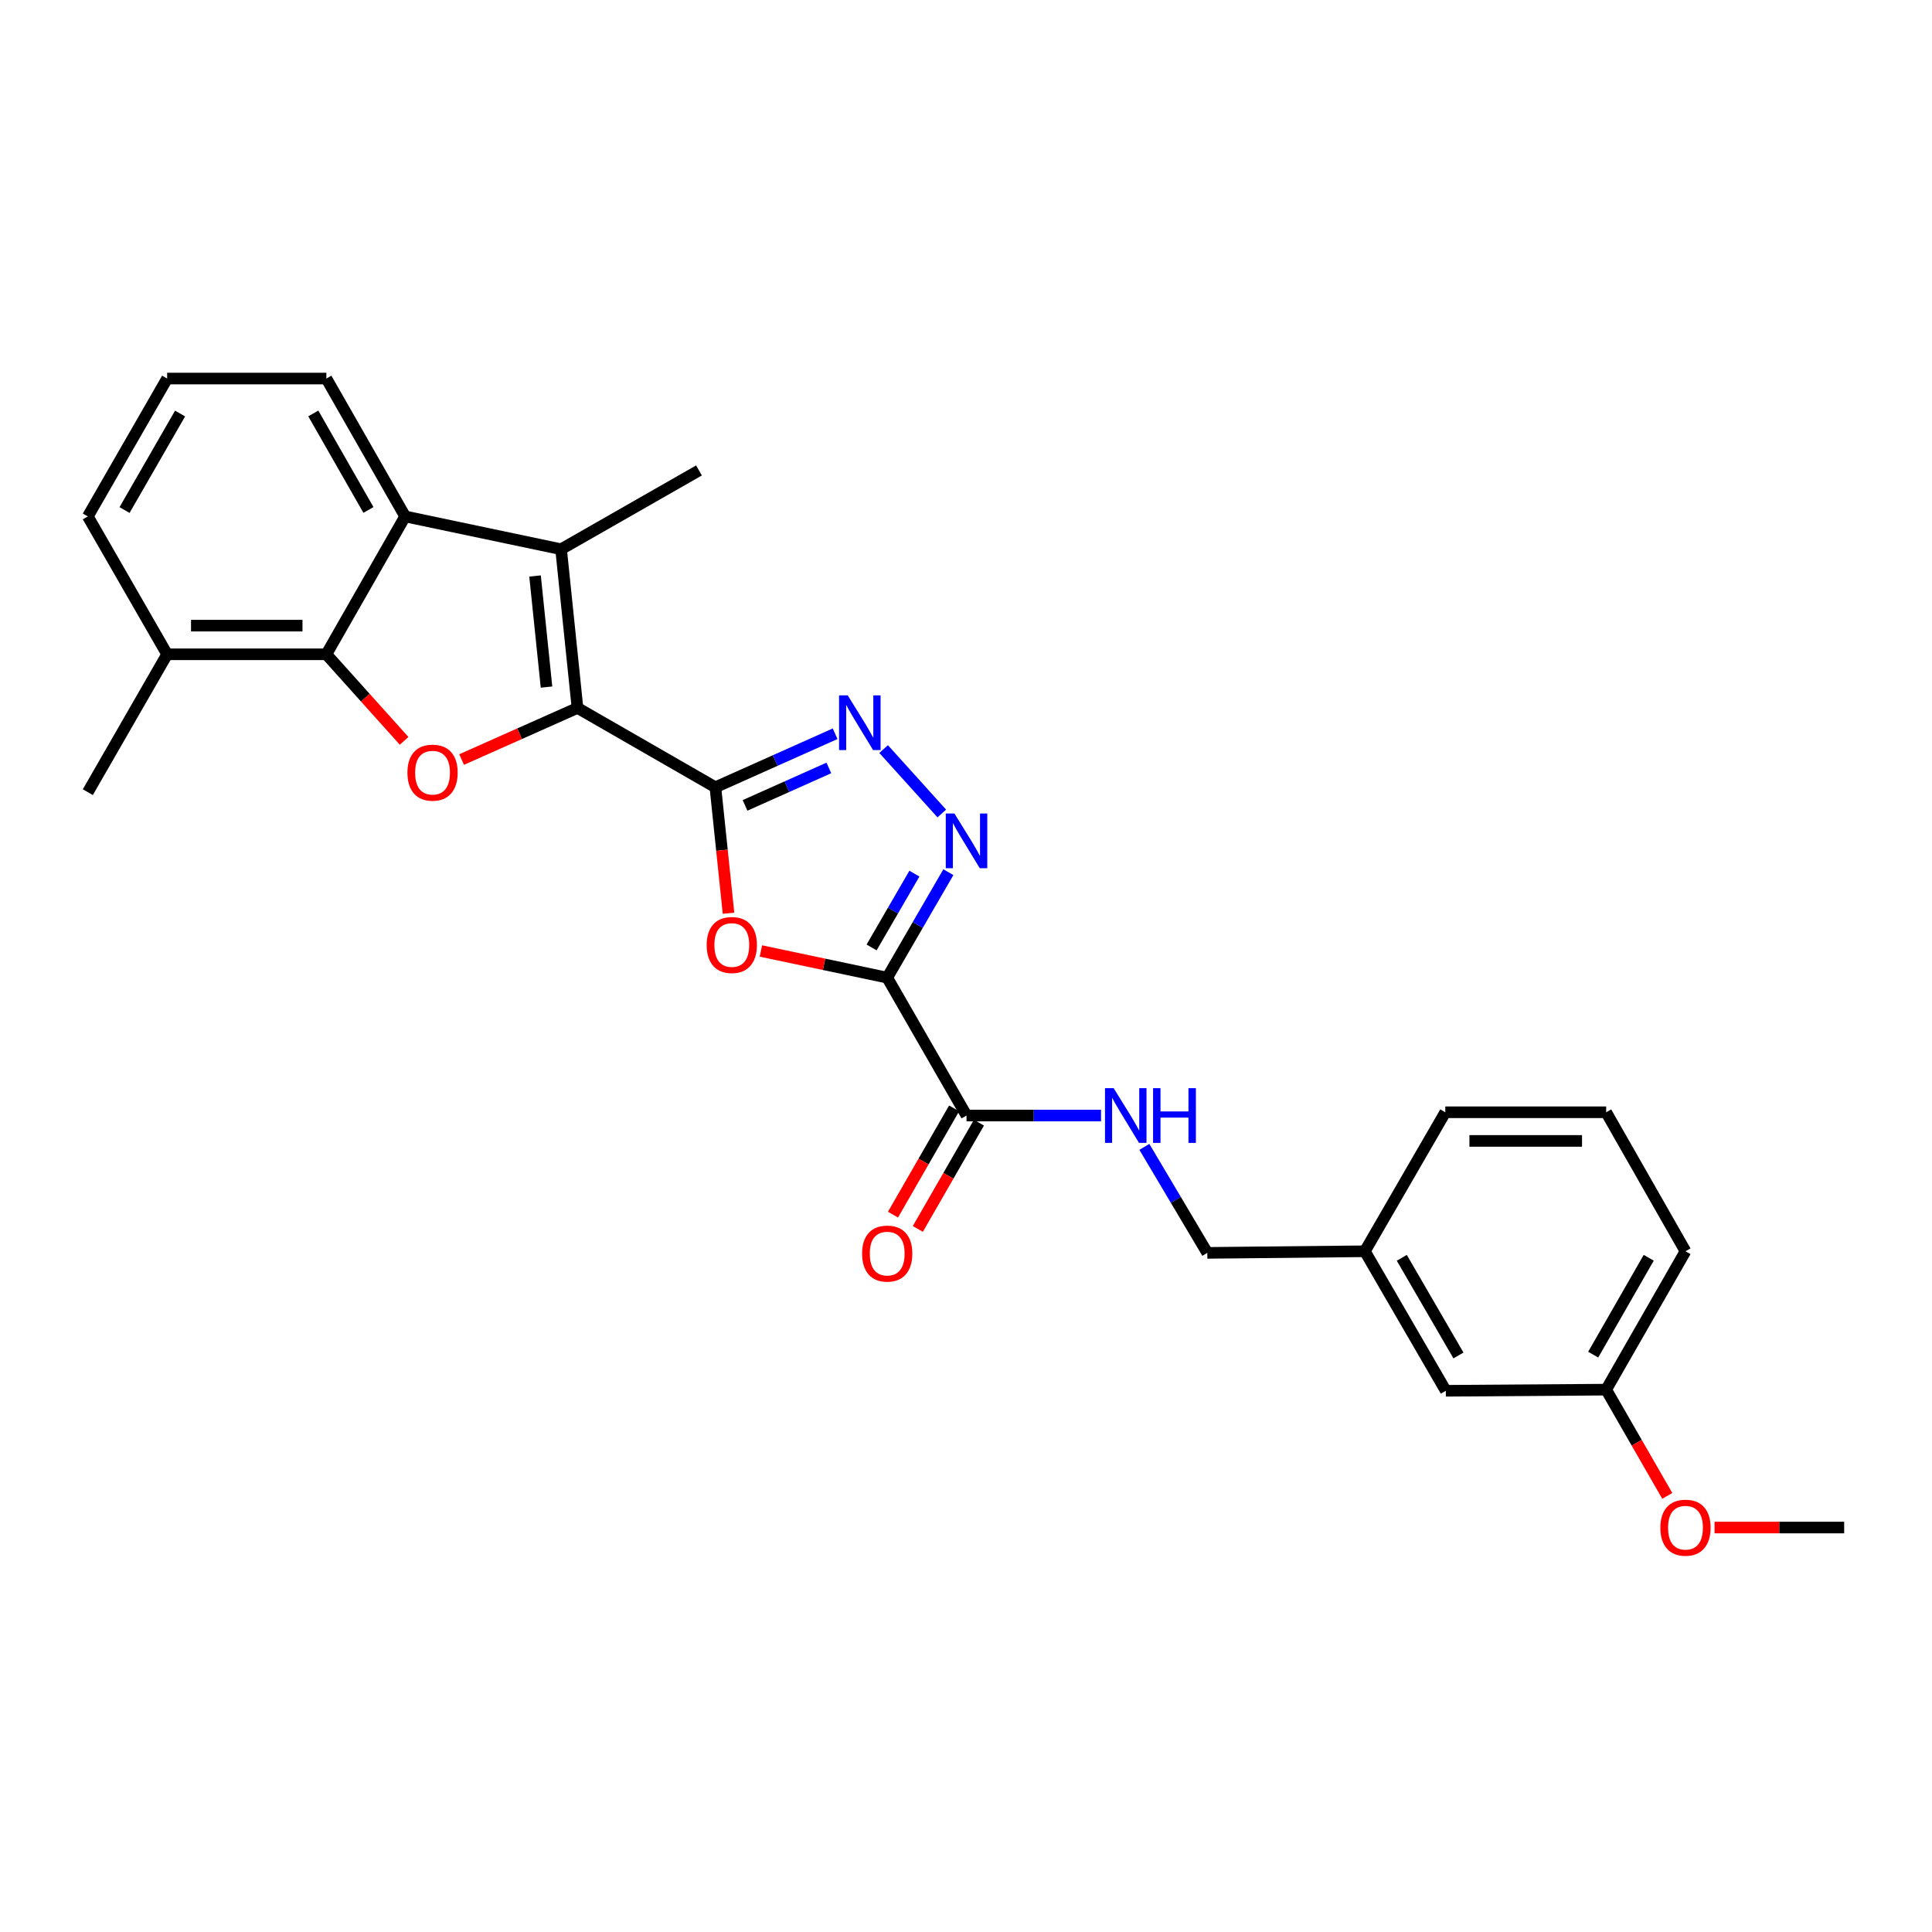 <?xml version='1.0' encoding='iso-8859-1'?>
<svg version='1.1' baseProfile='full'
              xmlns='http://www.w3.org/2000/svg'
                      xmlns:rdkit='http://www.rdkit.org/xml'
                      xmlns:xlink='http://www.w3.org/1999/xlink'
                  xml:space='preserve'
width='1000px' height='1000px' viewBox='0 0 1000 1000'>
<!-- END OF HEADER -->
<rect style='opacity:1.0;fill:#FFFFFF;stroke:none' width='1000' height='1000' x='0' y='0'> </rect>
<path class='bond-0' d='M 370.284,407.481 L 298.904,366.426' style='fill:none;fill-rule:evenodd;stroke:#000000;stroke-width:6px;stroke-linecap:butt;stroke-linejoin:miter;stroke-opacity:1' />
<path class='bond-2' d='M 370.284,407.481 L 373.68,440.079' style='fill:none;fill-rule:evenodd;stroke:#000000;stroke-width:6px;stroke-linecap:butt;stroke-linejoin:miter;stroke-opacity:1' />
<path class='bond-2' d='M 373.68,440.079 L 377.075,472.677' style='fill:none;fill-rule:evenodd;stroke:#FF0000;stroke-width:6px;stroke-linecap:butt;stroke-linejoin:miter;stroke-opacity:1' />
<path class='bond-5' d='M 370.284,407.481 L 401.27,393.634' style='fill:none;fill-rule:evenodd;stroke:#000000;stroke-width:6px;stroke-linecap:butt;stroke-linejoin:miter;stroke-opacity:1' />
<path class='bond-5' d='M 401.27,393.634 L 432.256,379.788' style='fill:none;fill-rule:evenodd;stroke:#0000FF;stroke-width:6px;stroke-linecap:butt;stroke-linejoin:miter;stroke-opacity:1' />
<path class='bond-5' d='M 385.632,416.87 L 407.322,407.177' style='fill:none;fill-rule:evenodd;stroke:#000000;stroke-width:6px;stroke-linecap:butt;stroke-linejoin:miter;stroke-opacity:1' />
<path class='bond-5' d='M 407.322,407.177 L 429.012,397.484' style='fill:none;fill-rule:evenodd;stroke:#0000FF;stroke-width:6px;stroke-linecap:butt;stroke-linejoin:miter;stroke-opacity:1' />
<path class='bond-3' d='M 298.904,366.426 L 268.919,379.782' style='fill:none;fill-rule:evenodd;stroke:#000000;stroke-width:6px;stroke-linecap:butt;stroke-linejoin:miter;stroke-opacity:1' />
<path class='bond-3' d='M 268.919,379.782 L 238.934,393.137' style='fill:none;fill-rule:evenodd;stroke:#FF0000;stroke-width:6px;stroke-linecap:butt;stroke-linejoin:miter;stroke-opacity:1' />
<path class='bond-6' d='M 298.904,366.426 L 290.416,284.284' style='fill:none;fill-rule:evenodd;stroke:#000000;stroke-width:6px;stroke-linecap:butt;stroke-linejoin:miter;stroke-opacity:1' />
<path class='bond-6' d='M 282.876,355.629 L 276.934,298.13' style='fill:none;fill-rule:evenodd;stroke:#000000;stroke-width:6px;stroke-linecap:butt;stroke-linejoin:miter;stroke-opacity:1' />
<path class='bond-1' d='M 459.217,506.031 L 426.526,499.128' style='fill:none;fill-rule:evenodd;stroke:#000000;stroke-width:6px;stroke-linecap:butt;stroke-linejoin:miter;stroke-opacity:1' />
<path class='bond-1' d='M 426.526,499.128 L 393.835,492.226' style='fill:none;fill-rule:evenodd;stroke:#FF0000;stroke-width:6px;stroke-linecap:butt;stroke-linejoin:miter;stroke-opacity:1' />
<path class='bond-9' d='M 459.217,506.031 L 500.272,577.395' style='fill:none;fill-rule:evenodd;stroke:#000000;stroke-width:6px;stroke-linecap:butt;stroke-linejoin:miter;stroke-opacity:1' />
<path class='bond-27' d='M 459.217,506.031 L 475.046,478.736' style='fill:none;fill-rule:evenodd;stroke:#000000;stroke-width:6px;stroke-linecap:butt;stroke-linejoin:miter;stroke-opacity:1' />
<path class='bond-27' d='M 475.046,478.736 L 490.874,451.442' style='fill:none;fill-rule:evenodd;stroke:#0000FF;stroke-width:6px;stroke-linecap:butt;stroke-linejoin:miter;stroke-opacity:1' />
<path class='bond-27' d='M 451.134,490.401 L 462.214,471.295' style='fill:none;fill-rule:evenodd;stroke:#000000;stroke-width:6px;stroke-linecap:butt;stroke-linejoin:miter;stroke-opacity:1' />
<path class='bond-27' d='M 462.214,471.295 L 473.294,452.189' style='fill:none;fill-rule:evenodd;stroke:#0000FF;stroke-width:6px;stroke-linecap:butt;stroke-linejoin:miter;stroke-opacity:1' />
<path class='bond-7' d='M 209.17,383.466 L 189.047,361.065' style='fill:none;fill-rule:evenodd;stroke:#FF0000;stroke-width:6px;stroke-linecap:butt;stroke-linejoin:miter;stroke-opacity:1' />
<path class='bond-7' d='M 189.047,361.065 L 168.924,338.664' style='fill:none;fill-rule:evenodd;stroke:#000000;stroke-width:6px;stroke-linecap:butt;stroke-linejoin:miter;stroke-opacity:1' />
<path class='bond-4' d='M 487.472,421.06 L 457.366,387.72' style='fill:none;fill-rule:evenodd;stroke:#0000FF;stroke-width:6px;stroke-linecap:butt;stroke-linejoin:miter;stroke-opacity:1' />
<path class='bond-8' d='M 290.416,284.284 L 209.699,267.3' style='fill:none;fill-rule:evenodd;stroke:#000000;stroke-width:6px;stroke-linecap:butt;stroke-linejoin:miter;stroke-opacity:1' />
<path class='bond-14' d='M 290.416,284.284 L 361.788,243.501' style='fill:none;fill-rule:evenodd;stroke:#000000;stroke-width:6px;stroke-linecap:butt;stroke-linejoin:miter;stroke-opacity:1' />
<path class='bond-11' d='M 168.924,338.664 L 86.509,338.664' style='fill:none;fill-rule:evenodd;stroke:#000000;stroke-width:6px;stroke-linecap:butt;stroke-linejoin:miter;stroke-opacity:1' />
<path class='bond-11' d='M 156.562,323.83 L 98.872,323.83' style='fill:none;fill-rule:evenodd;stroke:#000000;stroke-width:6px;stroke-linecap:butt;stroke-linejoin:miter;stroke-opacity:1' />
<path class='bond-28' d='M 168.924,338.664 L 209.699,267.3' style='fill:none;fill-rule:evenodd;stroke:#000000;stroke-width:6px;stroke-linecap:butt;stroke-linejoin:miter;stroke-opacity:1' />
<path class='bond-17' d='M 209.699,267.3 L 168.924,195.936' style='fill:none;fill-rule:evenodd;stroke:#000000;stroke-width:6px;stroke-linecap:butt;stroke-linejoin:miter;stroke-opacity:1' />
<path class='bond-17' d='M 190.703,263.954 L 162.161,213.999' style='fill:none;fill-rule:evenodd;stroke:#000000;stroke-width:6px;stroke-linecap:butt;stroke-linejoin:miter;stroke-opacity:1' />
<path class='bond-10' d='M 500.272,577.395 L 535.079,577.395' style='fill:none;fill-rule:evenodd;stroke:#000000;stroke-width:6px;stroke-linecap:butt;stroke-linejoin:miter;stroke-opacity:1' />
<path class='bond-10' d='M 535.079,577.395 L 569.886,577.395' style='fill:none;fill-rule:evenodd;stroke:#0000FF;stroke-width:6px;stroke-linecap:butt;stroke-linejoin:miter;stroke-opacity:1' />
<path class='bond-12' d='M 493.843,573.697 L 478.026,601.198' style='fill:none;fill-rule:evenodd;stroke:#000000;stroke-width:6px;stroke-linecap:butt;stroke-linejoin:miter;stroke-opacity:1' />
<path class='bond-12' d='M 478.026,601.198 L 462.208,628.699' style='fill:none;fill-rule:evenodd;stroke:#FF0000;stroke-width:6px;stroke-linecap:butt;stroke-linejoin:miter;stroke-opacity:1' />
<path class='bond-12' d='M 506.701,581.093 L 490.884,608.593' style='fill:none;fill-rule:evenodd;stroke:#000000;stroke-width:6px;stroke-linecap:butt;stroke-linejoin:miter;stroke-opacity:1' />
<path class='bond-12' d='M 490.884,608.593 L 475.066,636.094' style='fill:none;fill-rule:evenodd;stroke:#FF0000;stroke-width:6px;stroke-linecap:butt;stroke-linejoin:miter;stroke-opacity:1' />
<path class='bond-13' d='M 592.323,593.622 L 608.613,621.054' style='fill:none;fill-rule:evenodd;stroke:#0000FF;stroke-width:6px;stroke-linecap:butt;stroke-linejoin:miter;stroke-opacity:1' />
<path class='bond-13' d='M 608.613,621.054 L 624.903,648.487' style='fill:none;fill-rule:evenodd;stroke:#000000;stroke-width:6px;stroke-linecap:butt;stroke-linejoin:miter;stroke-opacity:1' />
<path class='bond-22' d='M 86.509,338.664 L 45.455,267.3' style='fill:none;fill-rule:evenodd;stroke:#000000;stroke-width:6px;stroke-linecap:butt;stroke-linejoin:miter;stroke-opacity:1' />
<path class='bond-23' d='M 86.509,338.664 L 45.455,410.027' style='fill:none;fill-rule:evenodd;stroke:#000000;stroke-width:6px;stroke-linecap:butt;stroke-linejoin:miter;stroke-opacity:1' />
<path class='bond-16' d='M 624.903,648.487 L 706.453,647.655' style='fill:none;fill-rule:evenodd;stroke:#000000;stroke-width:6px;stroke-linecap:butt;stroke-linejoin:miter;stroke-opacity:1' />
<path class='bond-15' d='M 748.348,719.867 L 706.453,647.655' style='fill:none;fill-rule:evenodd;stroke:#000000;stroke-width:6px;stroke-linecap:butt;stroke-linejoin:miter;stroke-opacity:1' />
<path class='bond-15' d='M 754.894,701.592 L 725.567,651.043' style='fill:none;fill-rule:evenodd;stroke:#000000;stroke-width:6px;stroke-linecap:butt;stroke-linejoin:miter;stroke-opacity:1' />
<path class='bond-18' d='M 748.348,719.867 L 831.348,719.282' style='fill:none;fill-rule:evenodd;stroke:#000000;stroke-width:6px;stroke-linecap:butt;stroke-linejoin:miter;stroke-opacity:1' />
<path class='bond-24' d='M 706.453,647.655 L 748.084,575.706' style='fill:none;fill-rule:evenodd;stroke:#000000;stroke-width:6px;stroke-linecap:butt;stroke-linejoin:miter;stroke-opacity:1' />
<path class='bond-20' d='M 168.924,195.936 L 86.509,195.936' style='fill:none;fill-rule:evenodd;stroke:#000000;stroke-width:6px;stroke-linecap:butt;stroke-linejoin:miter;stroke-opacity:1' />
<path class='bond-19' d='M 831.348,719.282 L 847.164,746.775' style='fill:none;fill-rule:evenodd;stroke:#000000;stroke-width:6px;stroke-linecap:butt;stroke-linejoin:miter;stroke-opacity:1' />
<path class='bond-19' d='M 847.164,746.775 L 862.981,774.268' style='fill:none;fill-rule:evenodd;stroke:#FF0000;stroke-width:6px;stroke-linecap:butt;stroke-linejoin:miter;stroke-opacity:1' />
<path class='bond-30' d='M 831.348,719.282 L 872.403,647.655' style='fill:none;fill-rule:evenodd;stroke:#000000;stroke-width:6px;stroke-linecap:butt;stroke-linejoin:miter;stroke-opacity:1' />
<path class='bond-30' d='M 824.637,701.162 L 853.375,651.023' style='fill:none;fill-rule:evenodd;stroke:#000000;stroke-width:6px;stroke-linecap:butt;stroke-linejoin:miter;stroke-opacity:1' />
<path class='bond-26' d='M 887.456,790.646 L 921.001,790.646' style='fill:none;fill-rule:evenodd;stroke:#FF0000;stroke-width:6px;stroke-linecap:butt;stroke-linejoin:miter;stroke-opacity:1' />
<path class='bond-26' d='M 921.001,790.646 L 954.545,790.646' style='fill:none;fill-rule:evenodd;stroke:#000000;stroke-width:6px;stroke-linecap:butt;stroke-linejoin:miter;stroke-opacity:1' />
<path class='bond-29' d='M 86.509,195.936 L 45.455,267.3' style='fill:none;fill-rule:evenodd;stroke:#000000;stroke-width:6px;stroke-linecap:butt;stroke-linejoin:miter;stroke-opacity:1' />
<path class='bond-29' d='M 93.209,214.037 L 64.47,263.992' style='fill:none;fill-rule:evenodd;stroke:#000000;stroke-width:6px;stroke-linecap:butt;stroke-linejoin:miter;stroke-opacity:1' />
<path class='bond-21' d='M 831.348,575.706 L 748.084,575.706' style='fill:none;fill-rule:evenodd;stroke:#000000;stroke-width:6px;stroke-linecap:butt;stroke-linejoin:miter;stroke-opacity:1' />
<path class='bond-21' d='M 818.858,590.539 L 760.574,590.539' style='fill:none;fill-rule:evenodd;stroke:#000000;stroke-width:6px;stroke-linecap:butt;stroke-linejoin:miter;stroke-opacity:1' />
<path class='bond-25' d='M 831.348,575.706 L 872.403,647.655' style='fill:none;fill-rule:evenodd;stroke:#000000;stroke-width:6px;stroke-linecap:butt;stroke-linejoin:miter;stroke-opacity:1' />
<path  class='atom-3' d='M 365.78 489.127
Q 365.78 482.327, 369.14 478.527
Q 372.5 474.727, 378.78 474.727
Q 385.06 474.727, 388.42 478.527
Q 391.78 482.327, 391.78 489.127
Q 391.78 496.007, 388.38 499.927
Q 384.98 503.807, 378.78 503.807
Q 372.54 503.807, 369.14 499.927
Q 365.78 496.047, 365.78 489.127
M 378.78 500.607
Q 383.1 500.607, 385.42 497.727
Q 387.78 494.807, 387.78 489.127
Q 387.78 483.567, 385.42 480.767
Q 383.1 477.927, 378.78 477.927
Q 374.46 477.927, 372.1 480.727
Q 369.78 483.527, 369.78 489.127
Q 369.78 494.847, 372.1 497.727
Q 374.46 500.607, 378.78 500.607
' fill='#FF0000'/>
<path  class='atom-4' d='M 210.881 399.922
Q 210.881 393.122, 214.241 389.322
Q 217.601 385.522, 223.881 385.522
Q 230.161 385.522, 233.521 389.322
Q 236.881 393.122, 236.881 399.922
Q 236.881 406.802, 233.481 410.722
Q 230.081 414.602, 223.881 414.602
Q 217.641 414.602, 214.241 410.722
Q 210.881 406.842, 210.881 399.922
M 223.881 411.402
Q 228.201 411.402, 230.521 408.522
Q 232.881 405.602, 232.881 399.922
Q 232.881 394.362, 230.521 391.562
Q 228.201 388.722, 223.881 388.722
Q 219.561 388.722, 217.201 391.522
Q 214.881 394.322, 214.881 399.922
Q 214.881 405.642, 217.201 408.522
Q 219.561 411.402, 223.881 411.402
' fill='#FF0000'/>
<path  class='atom-5' d='M 494.012 421.076
L 503.292 436.076
Q 504.212 437.556, 505.692 440.236
Q 507.172 442.916, 507.252 443.076
L 507.252 421.076
L 511.012 421.076
L 511.012 449.396
L 507.132 449.396
L 497.172 432.996
Q 496.012 431.076, 494.772 428.876
Q 493.572 426.676, 493.212 425.996
L 493.212 449.396
L 489.532 449.396
L 489.532 421.076
L 494.012 421.076
' fill='#0000FF'/>
<path  class='atom-6' d='M 438.783 359.914
L 448.063 374.914
Q 448.983 376.394, 450.463 379.074
Q 451.943 381.754, 452.023 381.914
L 452.023 359.914
L 455.783 359.914
L 455.783 388.234
L 451.903 388.234
L 441.943 371.834
Q 440.783 369.914, 439.543 367.714
Q 438.343 365.514, 437.983 364.834
L 437.983 388.234
L 434.303 388.234
L 434.303 359.914
L 438.783 359.914
' fill='#0000FF'/>
<path  class='atom-11' d='M 576.427 563.235
L 585.707 578.235
Q 586.627 579.715, 588.107 582.395
Q 589.587 585.075, 589.667 585.235
L 589.667 563.235
L 593.427 563.235
L 593.427 591.555
L 589.547 591.555
L 579.587 575.155
Q 578.427 573.235, 577.187 571.035
Q 575.987 568.835, 575.627 568.155
L 575.627 591.555
L 571.947 591.555
L 571.947 563.235
L 576.427 563.235
' fill='#0000FF'/>
<path  class='atom-11' d='M 596.827 563.235
L 600.667 563.235
L 600.667 575.275
L 615.147 575.275
L 615.147 563.235
L 618.987 563.235
L 618.987 591.555
L 615.147 591.555
L 615.147 578.475
L 600.667 578.475
L 600.667 591.555
L 596.827 591.555
L 596.827 563.235
' fill='#0000FF'/>
<path  class='atom-13' d='M 446.217 648.855
Q 446.217 642.055, 449.577 638.255
Q 452.937 634.455, 459.217 634.455
Q 465.497 634.455, 468.857 638.255
Q 472.217 642.055, 472.217 648.855
Q 472.217 655.735, 468.817 659.655
Q 465.417 663.535, 459.217 663.535
Q 452.977 663.535, 449.577 659.655
Q 446.217 655.775, 446.217 648.855
M 459.217 660.335
Q 463.537 660.335, 465.857 657.455
Q 468.217 654.535, 468.217 648.855
Q 468.217 643.295, 465.857 640.495
Q 463.537 637.655, 459.217 637.655
Q 454.897 637.655, 452.537 640.455
Q 450.217 643.255, 450.217 648.855
Q 450.217 654.575, 452.537 657.455
Q 454.897 660.335, 459.217 660.335
' fill='#FF0000'/>
<path  class='atom-20' d='M 859.403 790.726
Q 859.403 783.926, 862.763 780.126
Q 866.123 776.326, 872.403 776.326
Q 878.683 776.326, 882.043 780.126
Q 885.403 783.926, 885.403 790.726
Q 885.403 797.606, 882.003 801.526
Q 878.603 805.406, 872.403 805.406
Q 866.163 805.406, 862.763 801.526
Q 859.403 797.646, 859.403 790.726
M 872.403 802.206
Q 876.723 802.206, 879.043 799.326
Q 881.403 796.406, 881.403 790.726
Q 881.403 785.166, 879.043 782.366
Q 876.723 779.526, 872.403 779.526
Q 868.083 779.526, 865.723 782.326
Q 863.403 785.126, 863.403 790.726
Q 863.403 796.446, 865.723 799.326
Q 868.083 802.206, 872.403 802.206
' fill='#FF0000'/>
</svg>

